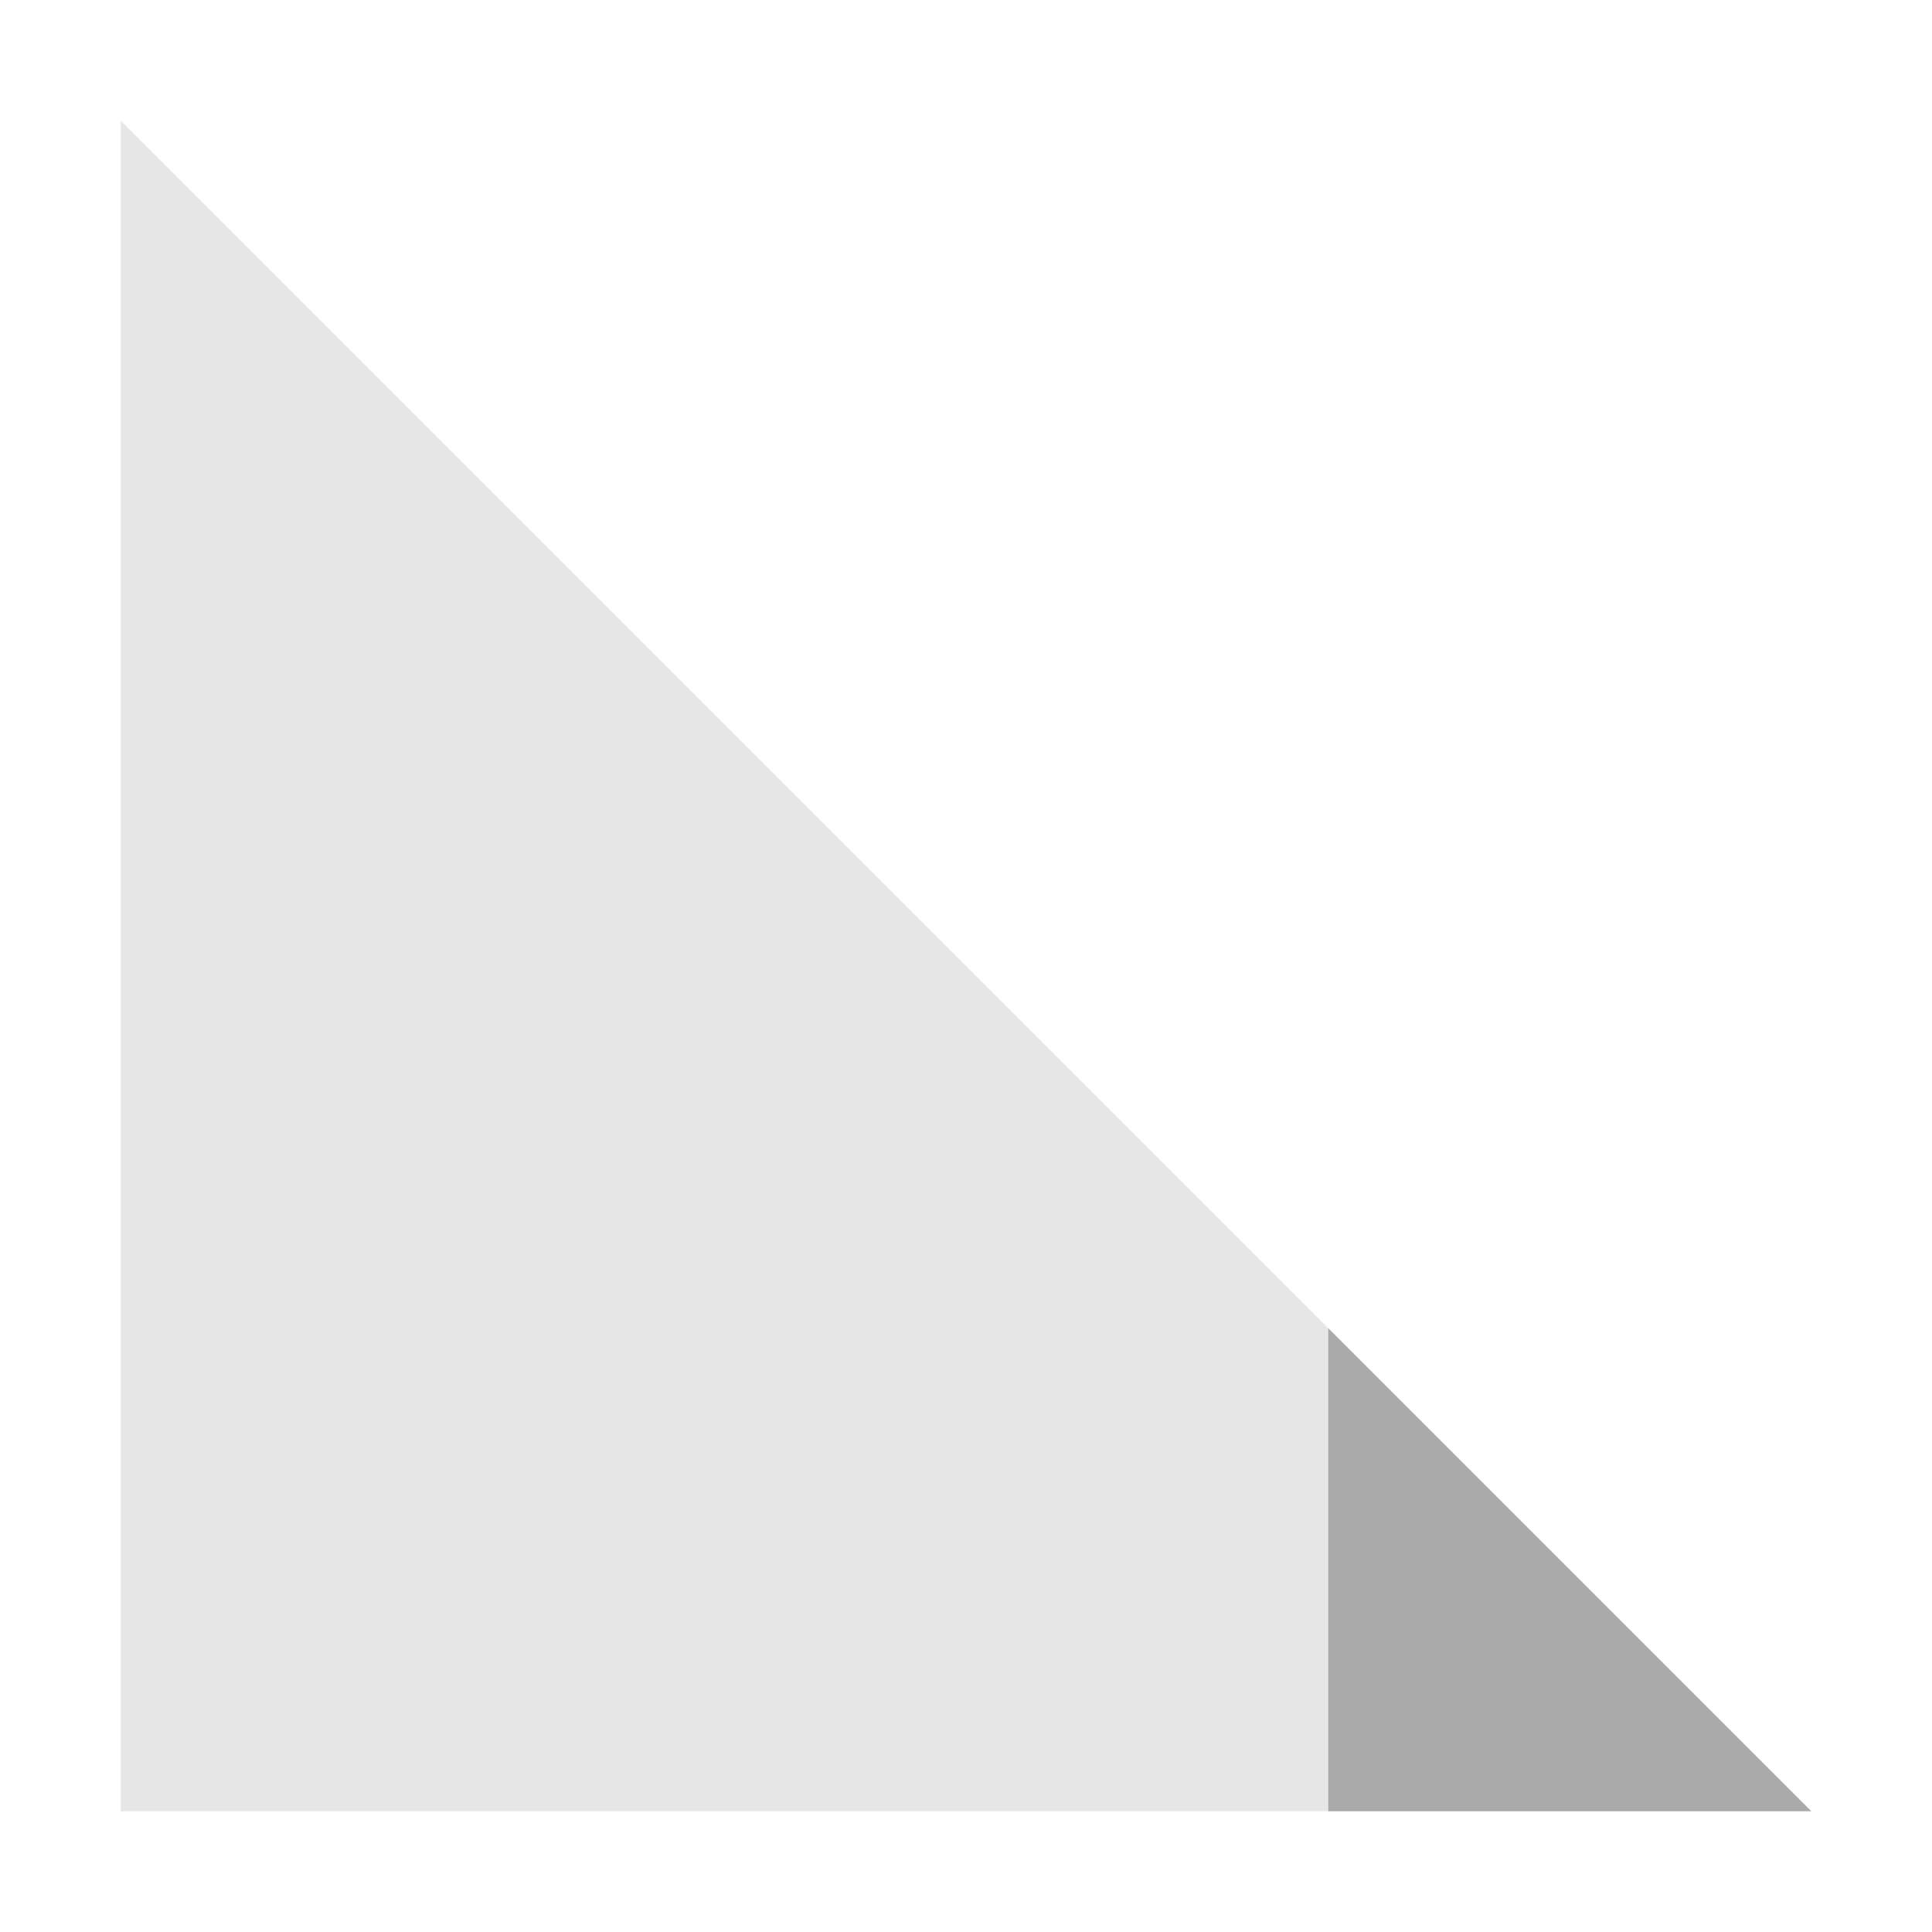 <svg width="16px" height="16px" version="1.1" viewBox="0 0 16 16" xmlns="http://www.w3.org/2000/svg">
 <path d="m15 15-14-14v14z" fill="#aaaaaa" opacity=".3"/>
 <path d="m11 11 4 4h-4z" fill="#aaaaaa"/>
</svg>
